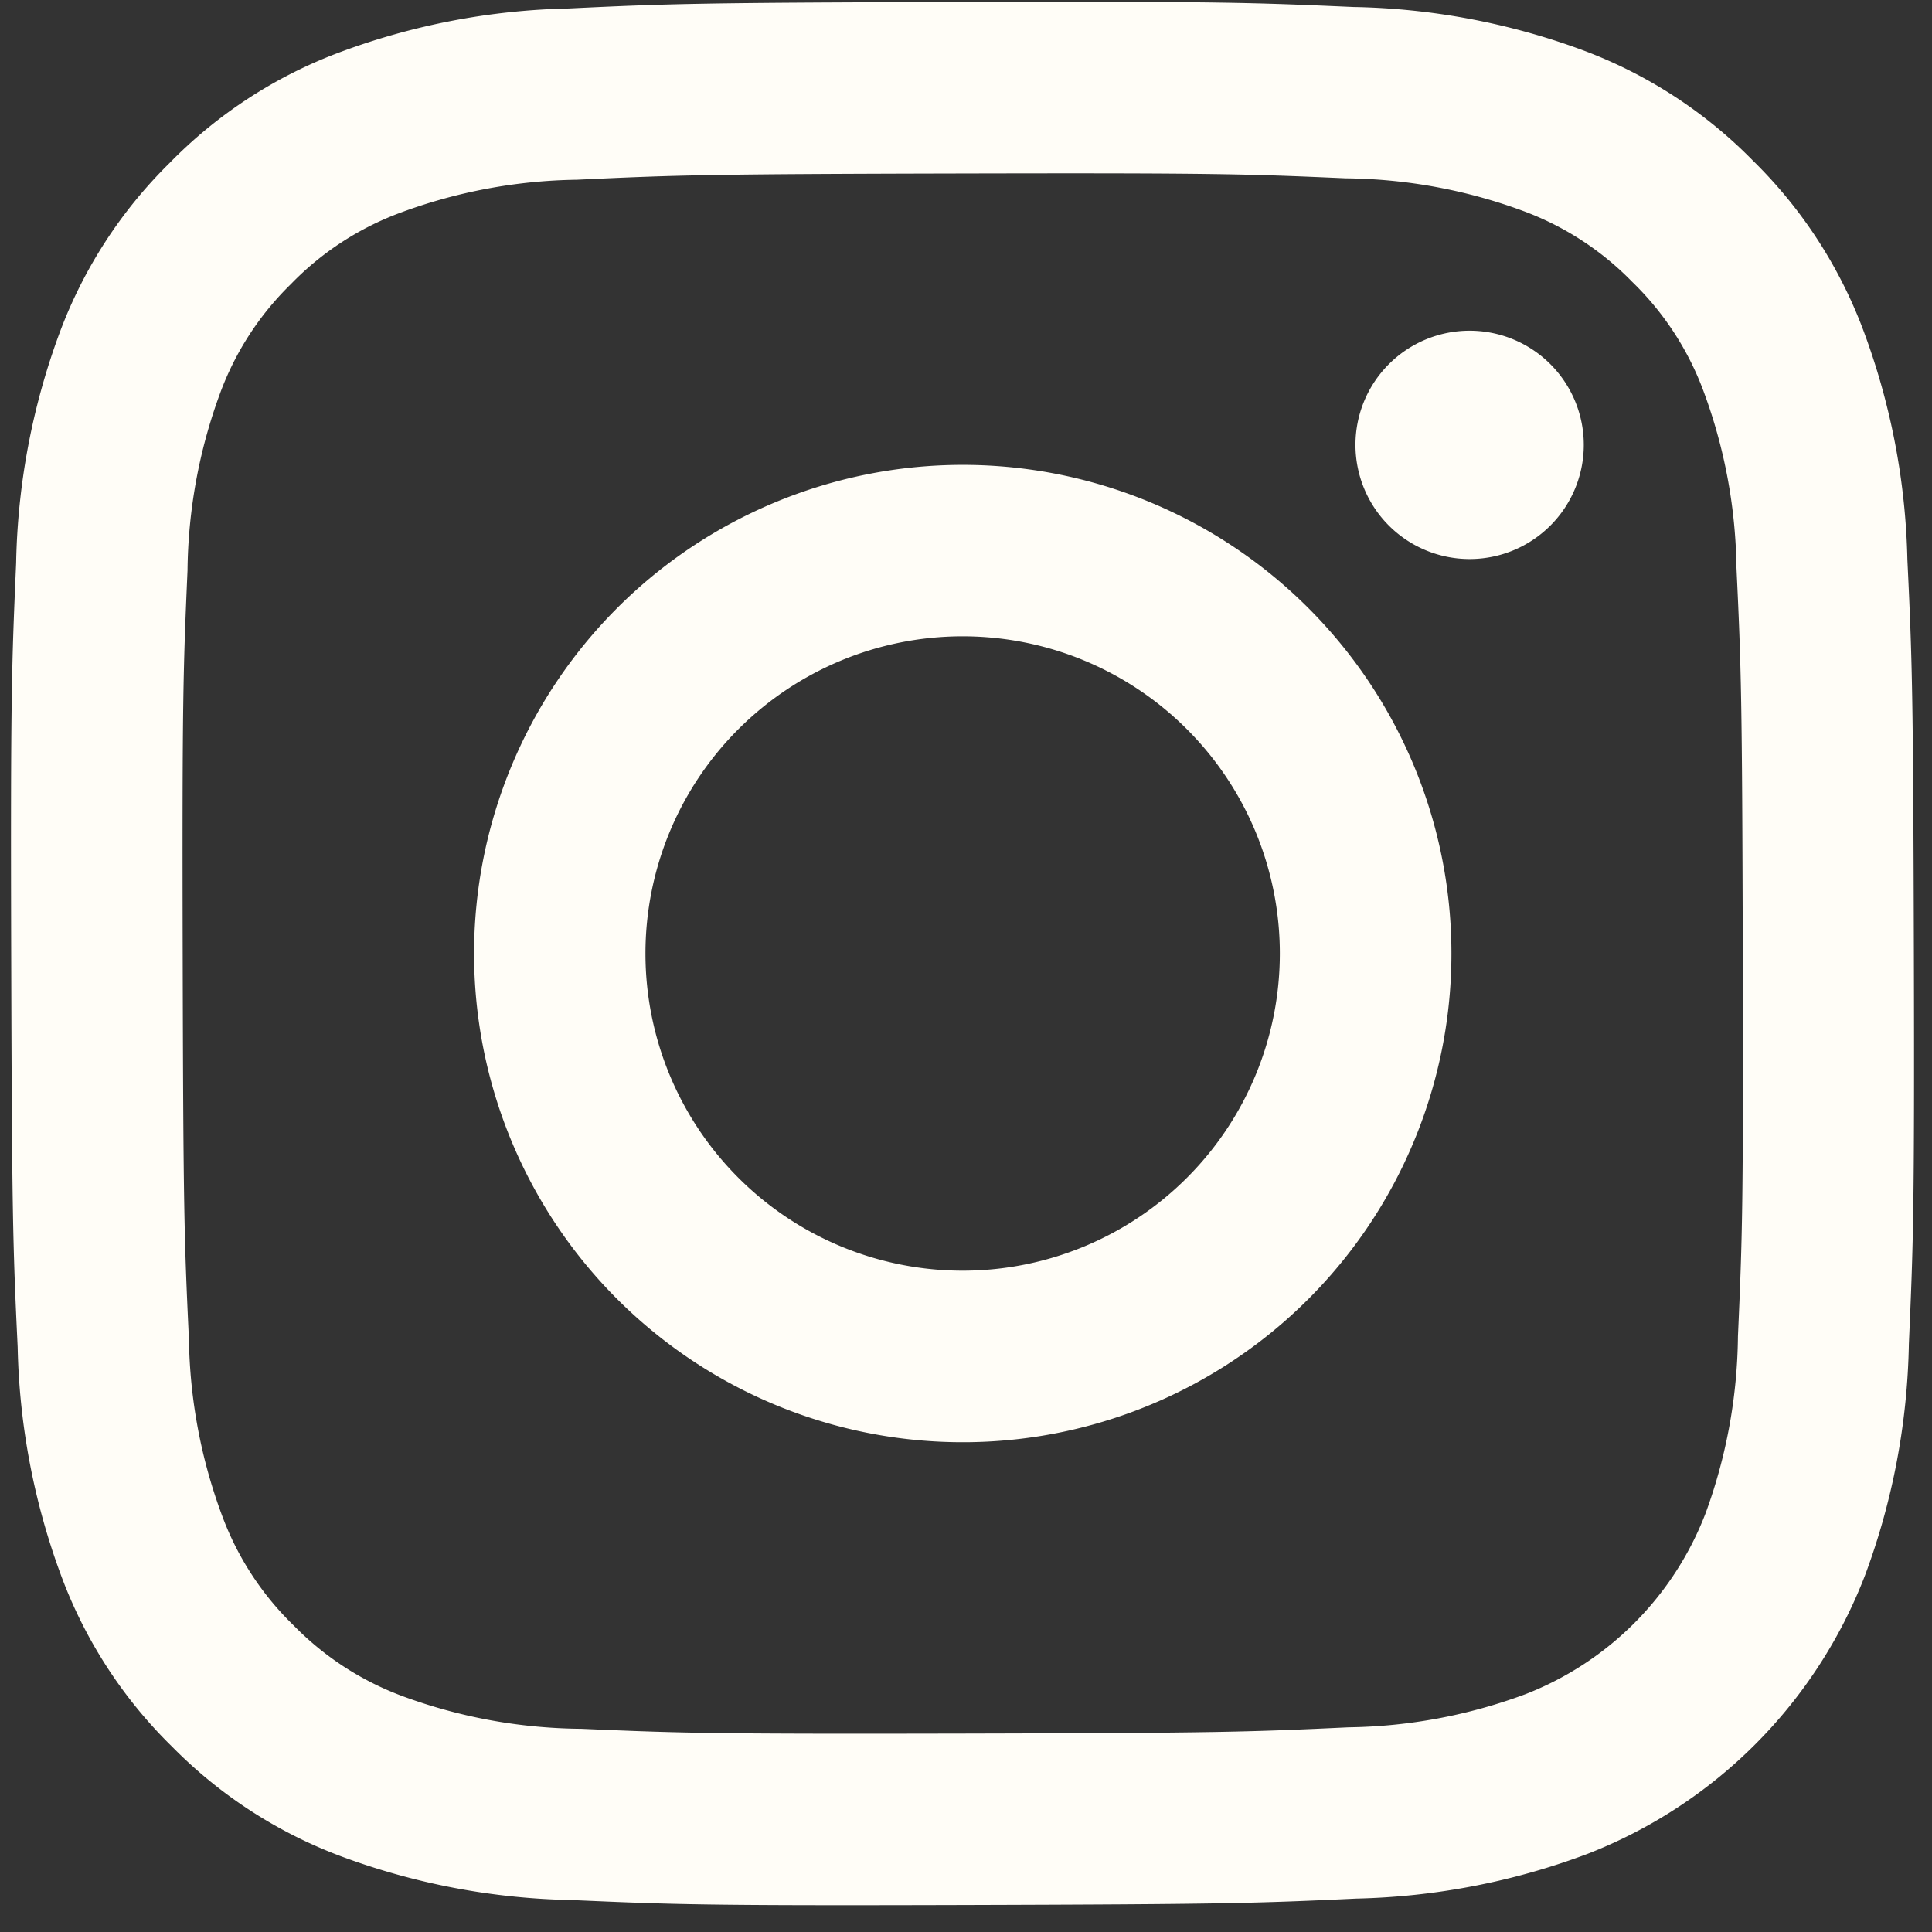 <svg xmlns="http://www.w3.org/2000/svg" xmlns:xlink="http://www.w3.org/1999/xlink" width="34" height="34" viewBox="0 0 34 34">
  <rect x="0" y="0" width="34" height="34" fill="#333333" stroke="none"/>
  <defs>
    <clipPath id="clip-path">
      <rect id="Rectangle_74" data-name="Rectangle 74" width="34" height="34" transform="translate(0)" fill="#fffdf7"/>
    </clipPath>
  </defs>
  <g id="Group_78" data-name="Group 78" transform="translate(0.349 -0.017)">
    <g id="Group_58" data-name="Group 58" transform="translate(-0.349 0.017)" clip-path="url(#clip-path)">
      <path id="Path_39" data-name="Path 39" d="M9.811.116A12.256,12.256,0,0,0,5.749.9,8.189,8.189,0,0,0,2.786,2.839,8.2,8.2,0,0,0,.86,5.808,12.3,12.3,0,0,0,.089,9.875c-.078,1.786-.1,2.356-.087,6.9s.029,5.118.114,6.9A12.277,12.277,0,0,0,.9,27.746a8.2,8.2,0,0,0,1.937,2.963,8.208,8.208,0,0,0,2.97,1.926,12.286,12.286,0,0,0,4.066.77c1.786.079,2.357.1,6.9.087s5.119-.029,6.905-.113a12.315,12.315,0,0,0,4.062-.786,8.557,8.557,0,0,0,4.888-4.907,12.267,12.267,0,0,0,.77-4.065c.078-1.787.1-2.358.088-6.905s-.029-5.118-.114-6.9a12.283,12.283,0,0,0-.786-4.064,8.217,8.217,0,0,0-1.937-2.963A8.2,8.2,0,0,0,27.685.86,12.253,12.253,0,0,0,23.62.09c-1.787-.079-2.357-.1-6.9-.088S11.6.03,9.811.116m.2,30.275a9.282,9.282,0,0,1-3.11-.57,5.219,5.219,0,0,1-1.928-1.249,5.2,5.2,0,0,1-1.256-1.923A9.274,9.274,0,0,1,3.13,23.54c-.083-1.765-.1-2.295-.11-6.766s.008-5,.085-6.767a9.275,9.275,0,0,1,.57-3.11A5.194,5.194,0,0,1,4.923,4.968,5.186,5.186,0,0,1,6.847,3.712,9.275,9.275,0,0,1,9.954,3.13c1.766-.083,2.3-.1,6.766-.11s5,.007,6.768.085a9.248,9.248,0,0,1,3.109.57,5.183,5.183,0,0,1,1.929,1.249,5.188,5.188,0,0,1,1.257,1.924,9.249,9.249,0,0,1,.581,3.107c.084,1.766.1,2.3.111,6.766s-.007,5-.085,6.767a9.283,9.283,0,0,1-.57,3.111,5.548,5.548,0,0,1-3.173,3.184,9.275,9.275,0,0,1-3.107.582c-1.766.083-2.3.1-6.767.11s-5-.008-6.766-.085M23.659,7.8a2.009,2.009,0,1,0,2.005-2.013A2.009,2.009,0,0,0,23.659,7.8M8.148,16.763A8.6,8.6,0,1,0,16.73,8.148a8.6,8.6,0,0,0-8.582,8.616m3.016-.006a5.582,5.582,0,1,1,5.593,5.571,5.583,5.583,0,0,1-5.593-5.571" transform="translate(0.195 0.033)" fill="#fffdf7"/>
    </g>
  </g>
</svg>
